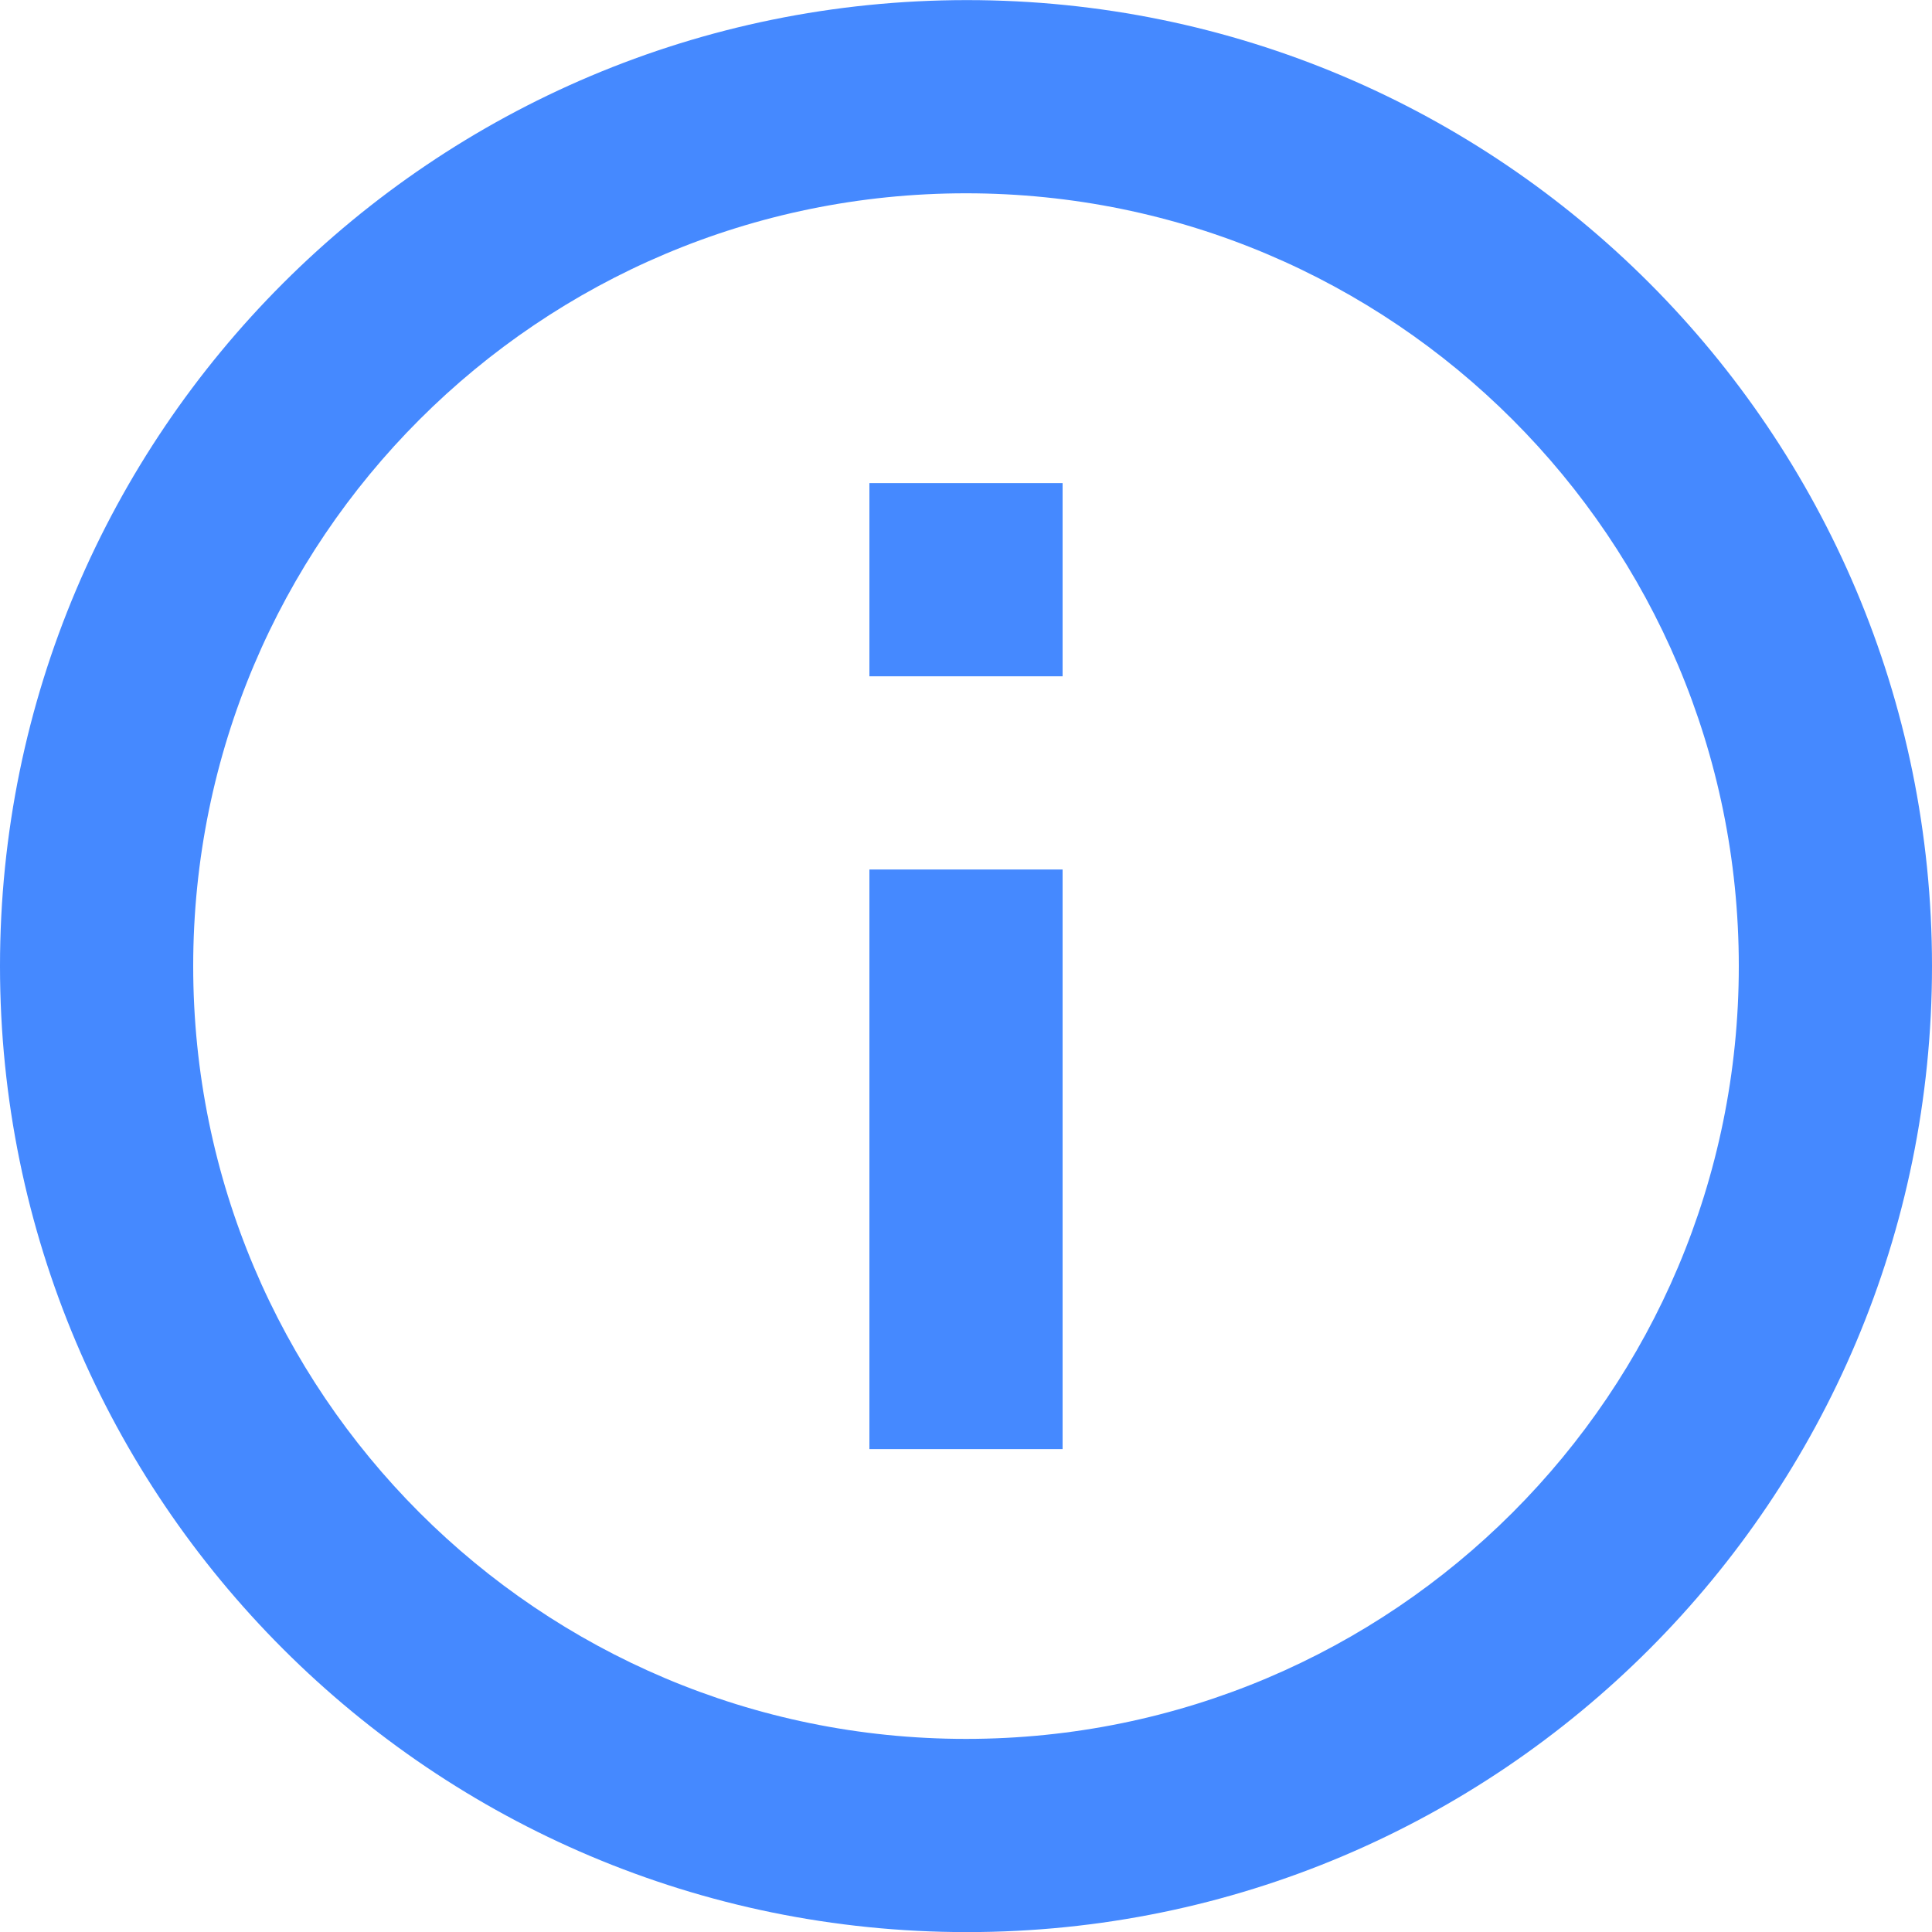 <svg width="20" height="20" viewBox="0 0 20 20" fill="none" xmlns="http://www.w3.org/2000/svg">
<path d="M11 7.001L9 7.001L9 5.001L11 5.001L11 7.001ZM11 15.001L9 15.001L9 9.001L11 9.001L11 15.001ZM10.01 20.001C15.53 20.001 20 15.521 20 10.001C20 4.481 15.53 0.001 10.01 0.001C4.48 0.001 1.3568e-06 4.481 8.74228e-07 10.001C3.91654e-07 15.521 4.48 20.001 10.01 20.001ZM10 2.001C14.42 2.001 18 5.581 18 10.001C18 14.421 14.42 18.001 10 18.001C5.58 18.001 2 14.421 2 10.001C2 5.581 5.58 2.001 10 2.001Z" fill="#4589FF"/>
</svg>
